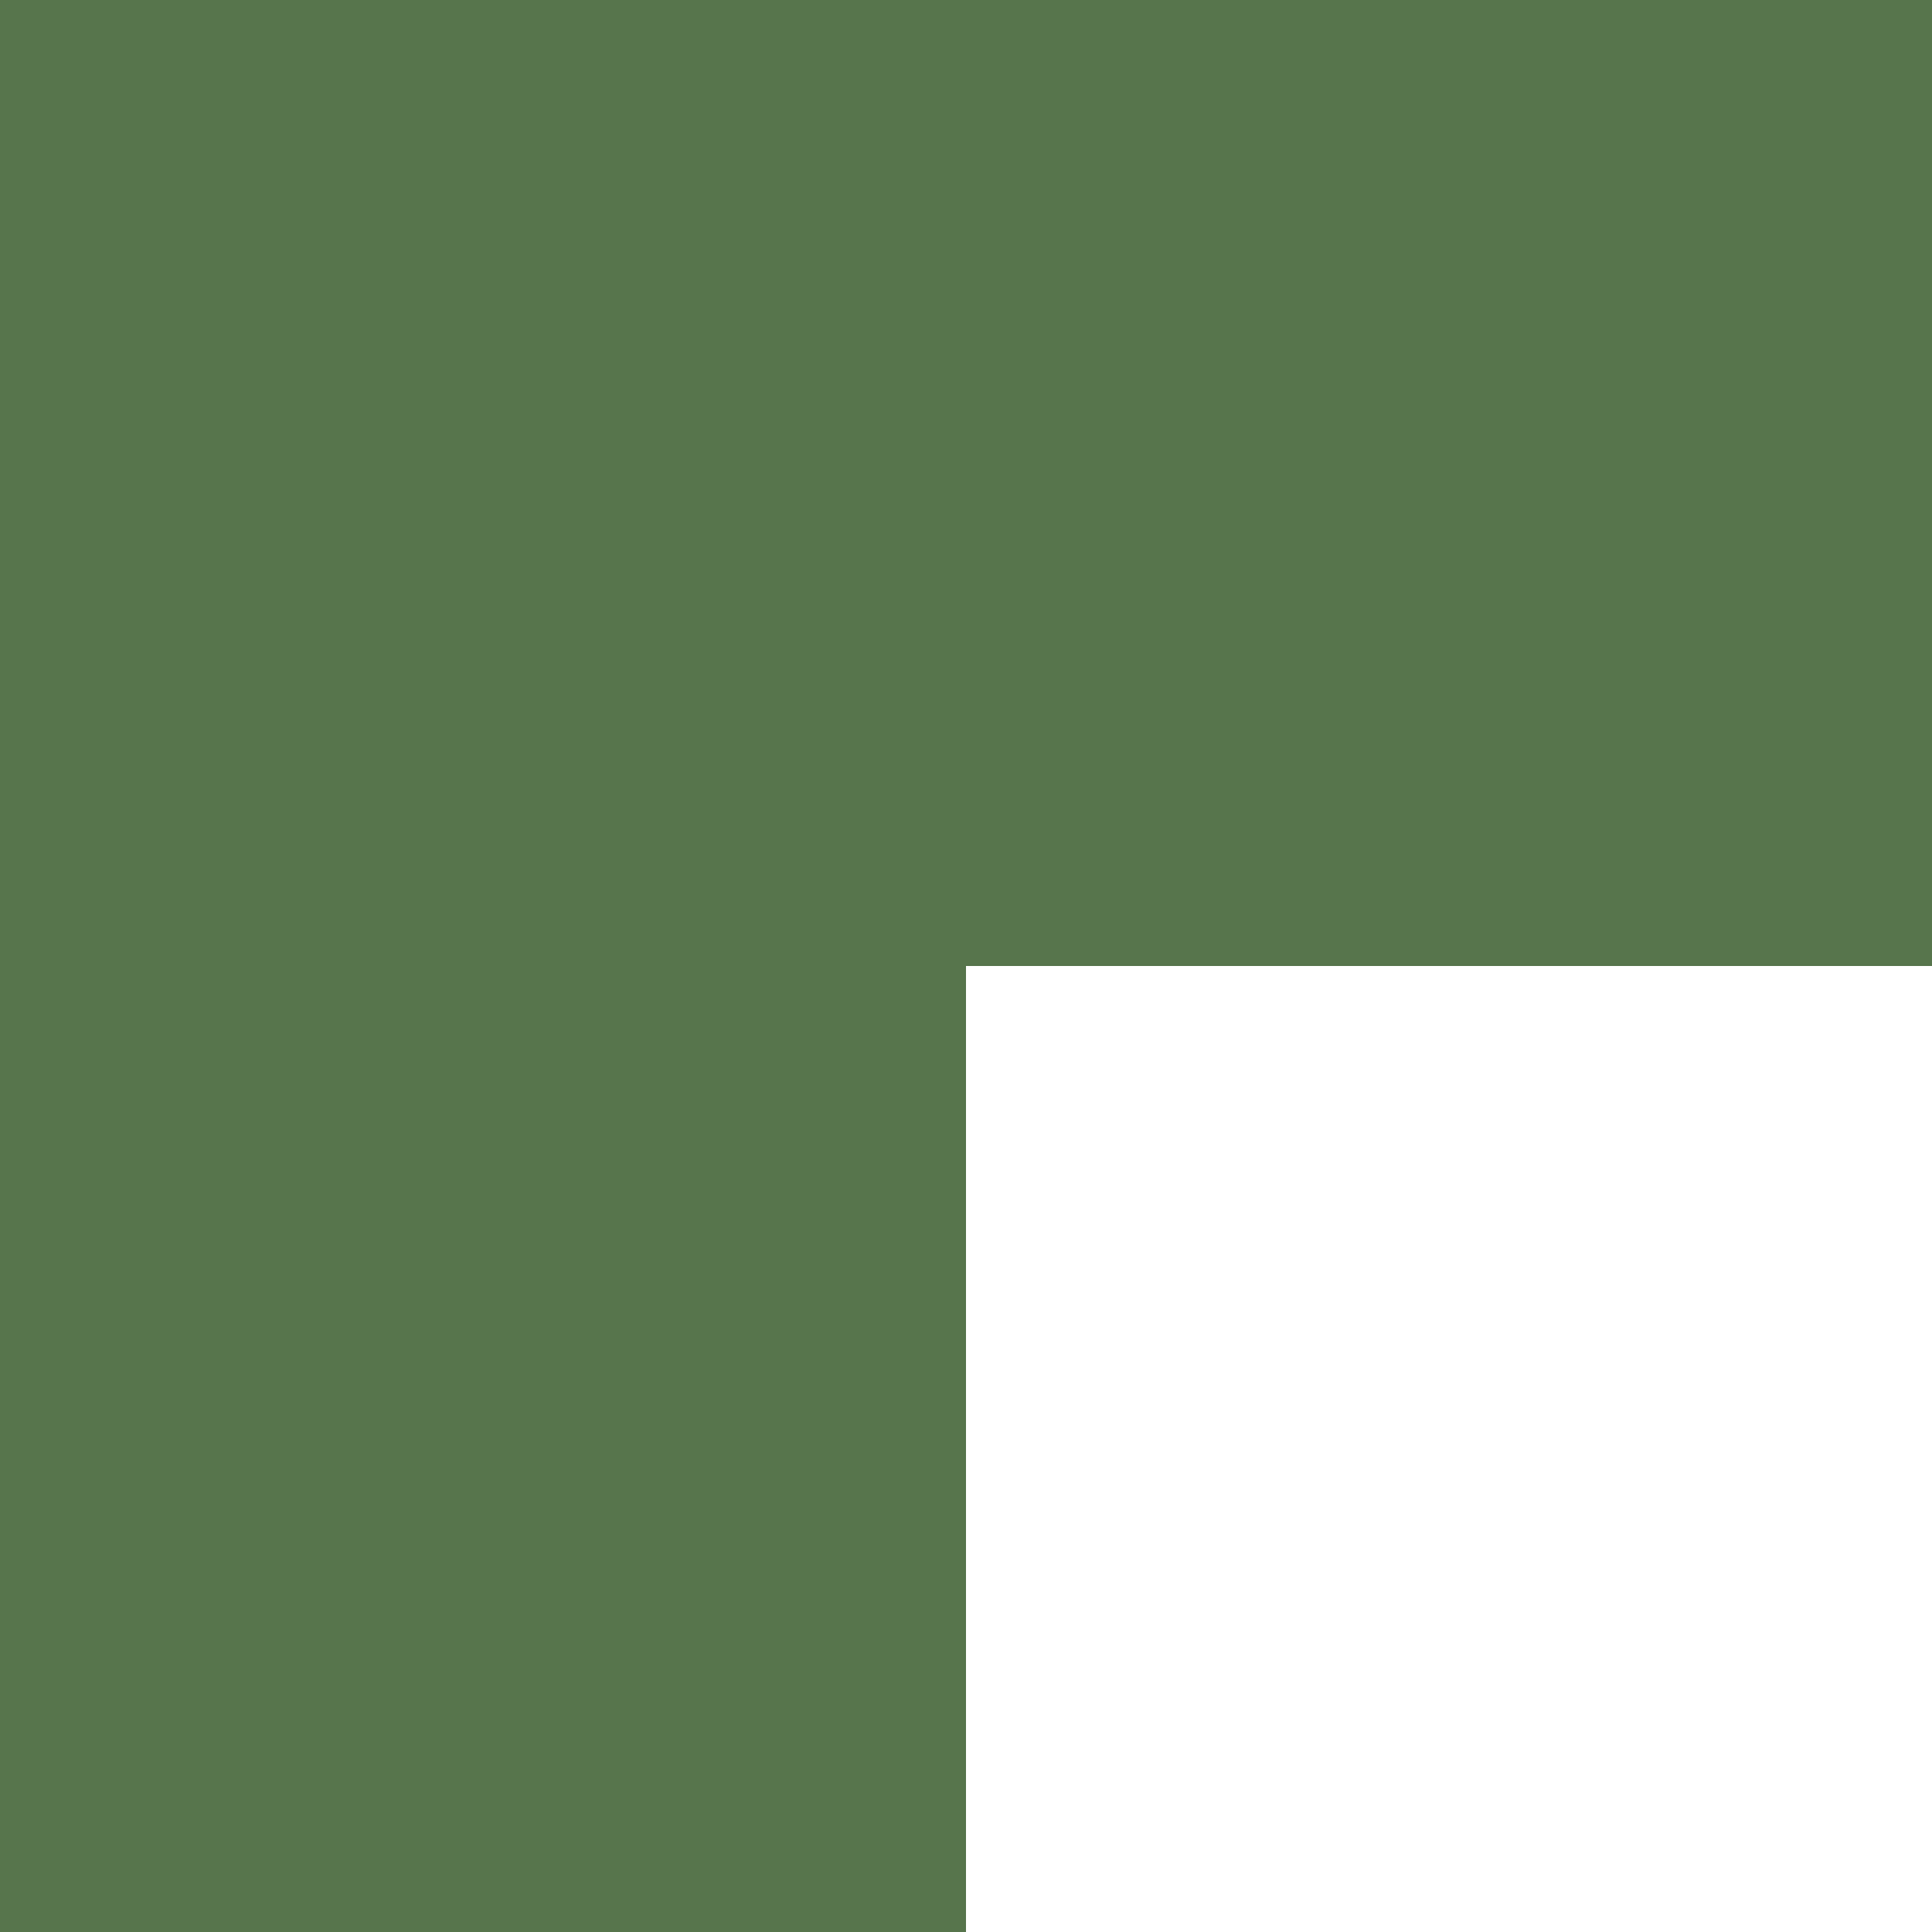 <?xml version="1.0" encoding="UTF-8"?> <svg xmlns="http://www.w3.org/2000/svg" width="60" height="60" viewBox="0 0 60 60" fill="none"><path fill-rule="evenodd" clip-rule="evenodd" d="M60 30L60 0L0 -2.62268e-06L-2.62268e-06 60L30 60L30 30L60 30Z" fill="#57754C"></path></svg> 